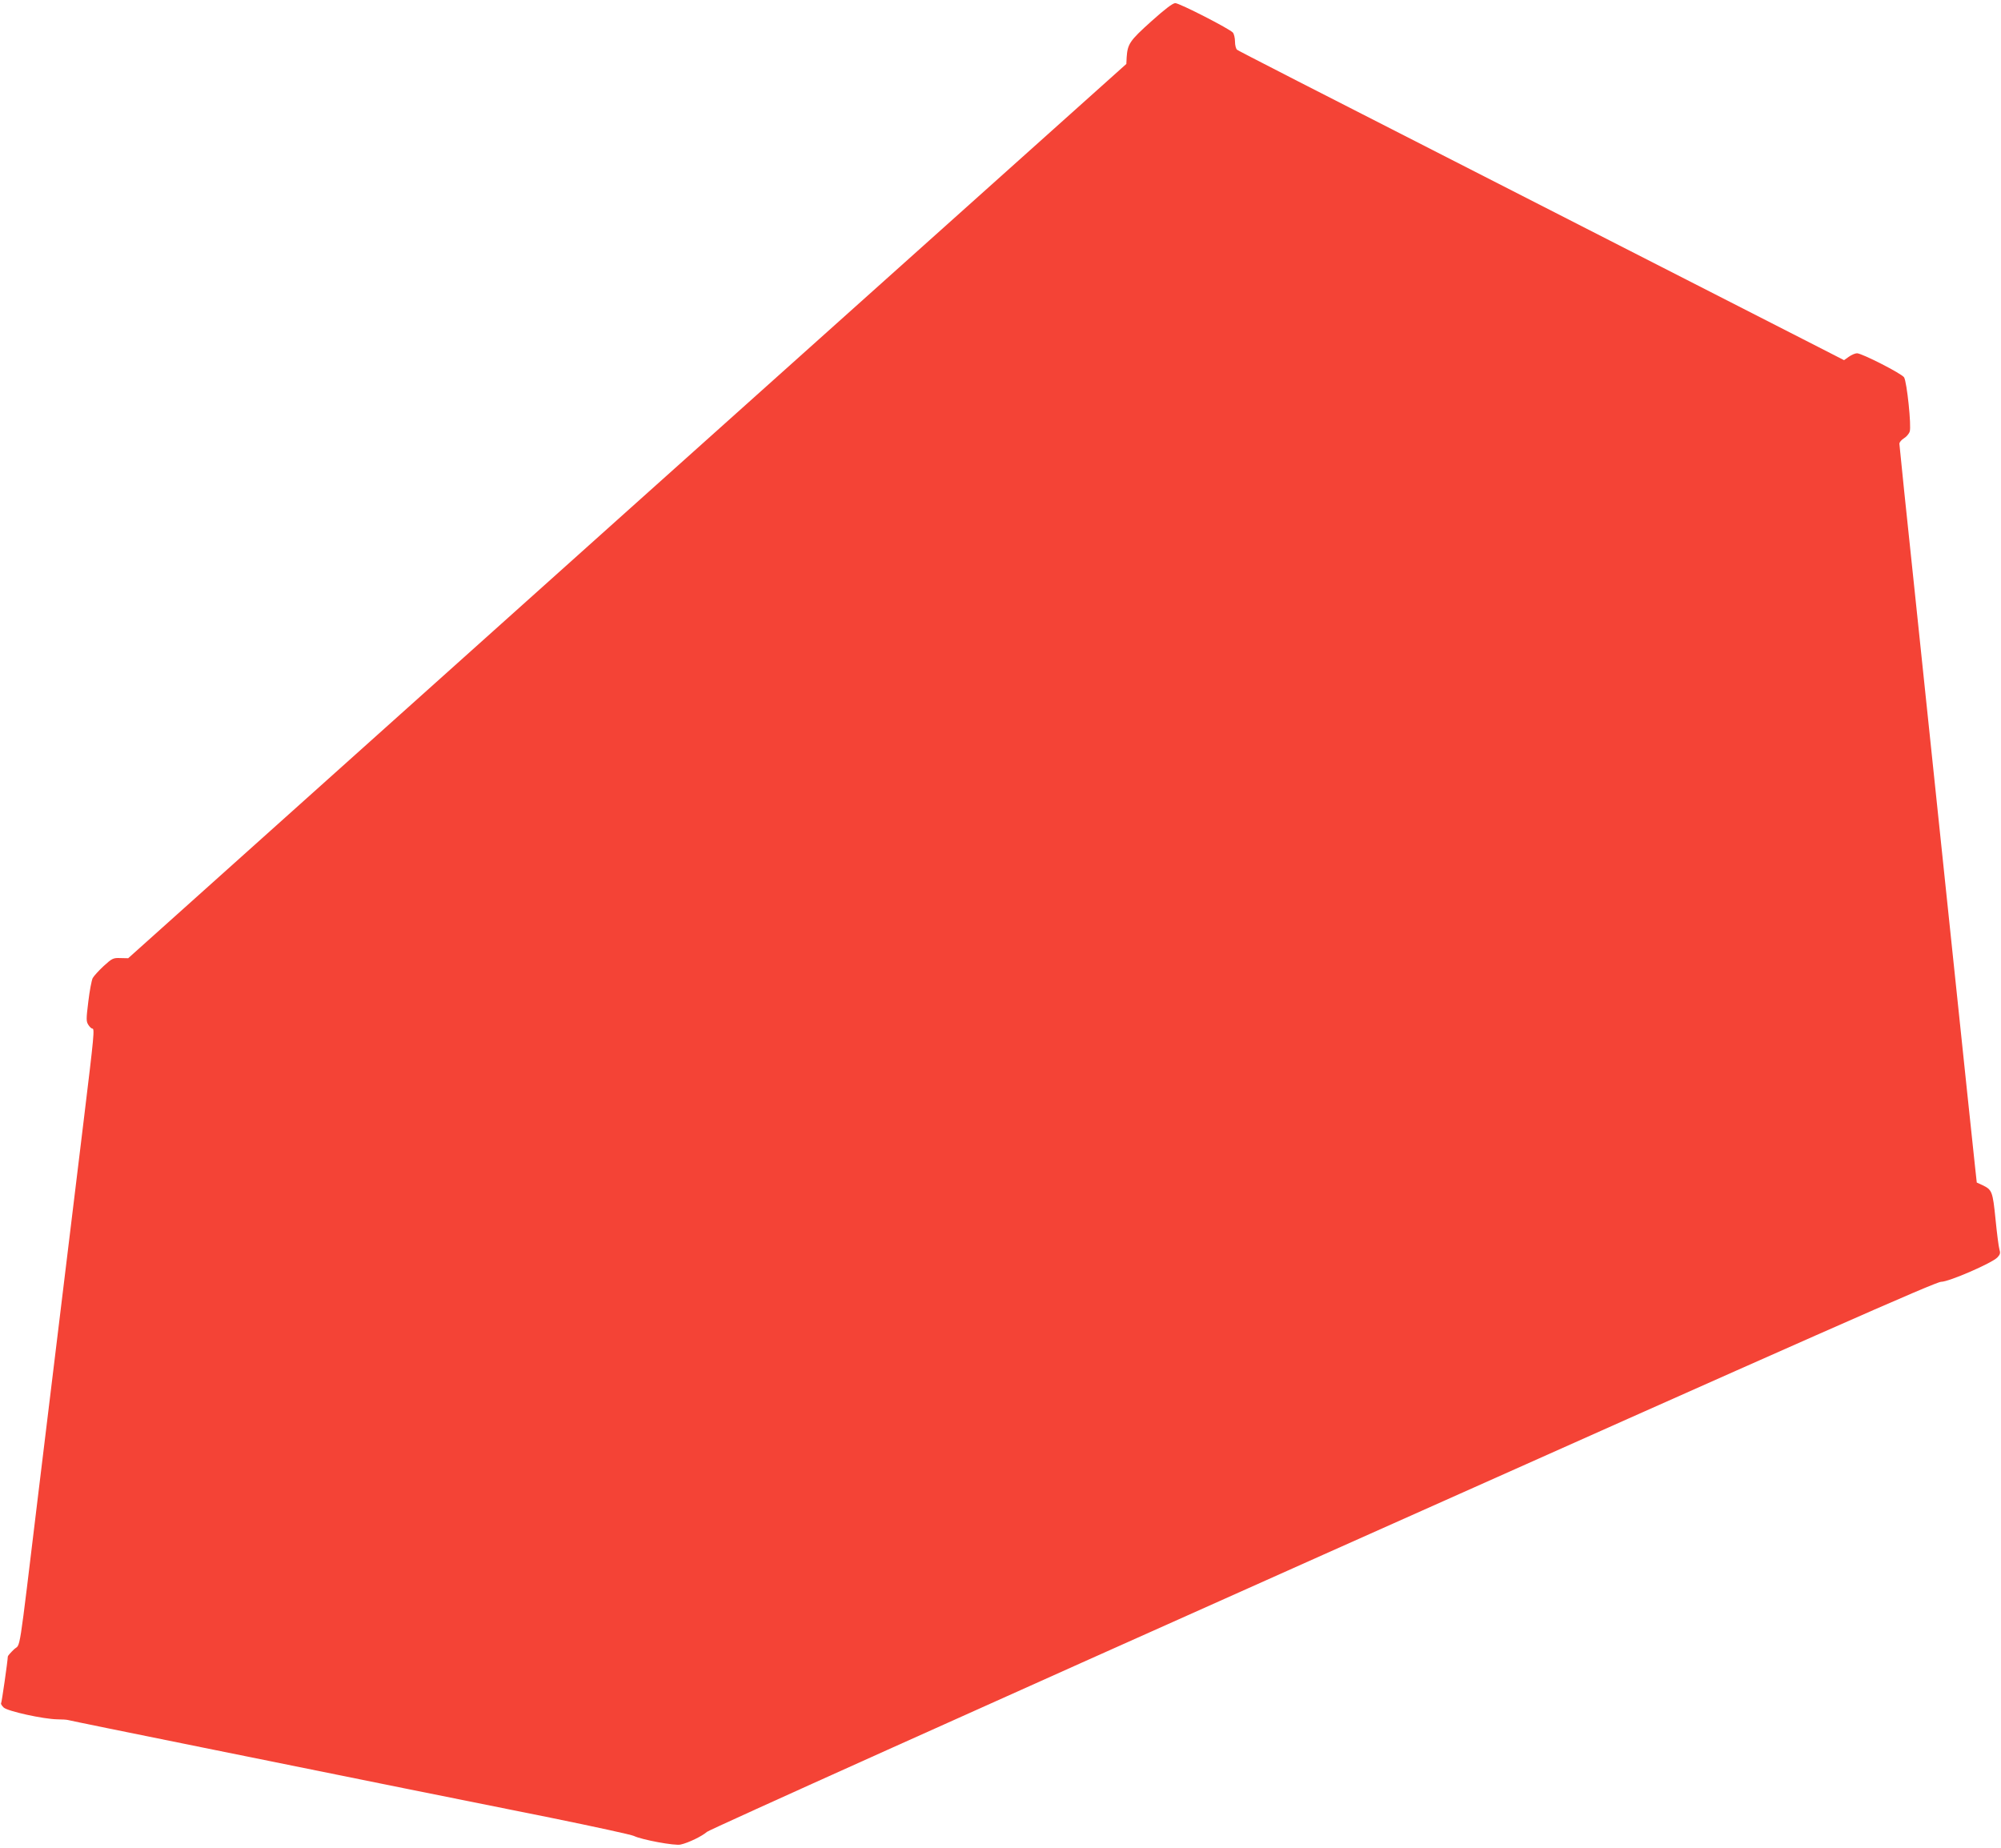 <?xml version="1.0" standalone="no"?>
<!DOCTYPE svg PUBLIC "-//W3C//DTD SVG 20010904//EN"
 "http://www.w3.org/TR/2001/REC-SVG-20010904/DTD/svg10.dtd">
<svg version="1.0" xmlns="http://www.w3.org/2000/svg"
 width="1280pt" height="1182pt" viewBox="0 0 1280 1182"
 preserveAspectRatio="xMidYMid meet">
<g transform="translate(0,1182) scale(0.1,-0.1)"
fill="#f44336" stroke="none">
<path d="M7364 11683 c-138 -124 -151 -144 -157 -230 l-2 -42 -3193 -2860
-3192 -2861 -50 1 c-46 2 -53 -2 -107 -51 -31 -29 -63 -64 -70 -77 -7 -14 -20
-82 -28 -150 -14 -113 -14 -127 0 -149 8 -13 20 -24 25 -24 16 0 13 -32 -55
-591 -116 -956 -203 -1671 -290 -2384 -131 -1082 -111 -953 -156 -997 -22 -21
-39 -41 -39 -45 -1 -31 -39 -295 -43 -299 -3 -3 4 -15 16 -27 24 -24 257 -75
345 -76 29 0 60 -2 70 -5 9 -3 397 -82 862 -176 465 -94 1043 -211 1285 -260
242 -49 665 -134 940 -189 275 -56 514 -108 530 -116 49 -24 262 -64 299 -55
50 11 138 54 168 81 15 14 1745 792 3940 1772 3182 1421 3921 1747 3955 1747
50 0 326 120 360 156 18 19 20 29 13 51 -5 16 -16 102 -25 193 -18 179 -22
189 -85 219 l-35 16 -12 110 c-7 61 -71 673 -143 1360 -72 688 -178 1698 -235
2245 -58 547 -105 1002 -105 1011 0 10 13 25 29 35 15 9 32 28 37 43 12 33
-18 318 -36 347 -15 24 -270 154 -301 154 -12 0 -35 -10 -52 -22 l-31 -22
-266 136 c-146 75 -699 357 -1230 628 -2150 1097 -2375 1213 -2387 1222 -7 6
-13 29 -13 52 0 22 -6 48 -13 57 -18 23 -342 189 -369 189 -16 0 -66 -38 -154
-117z"/>
</g>
</svg>
